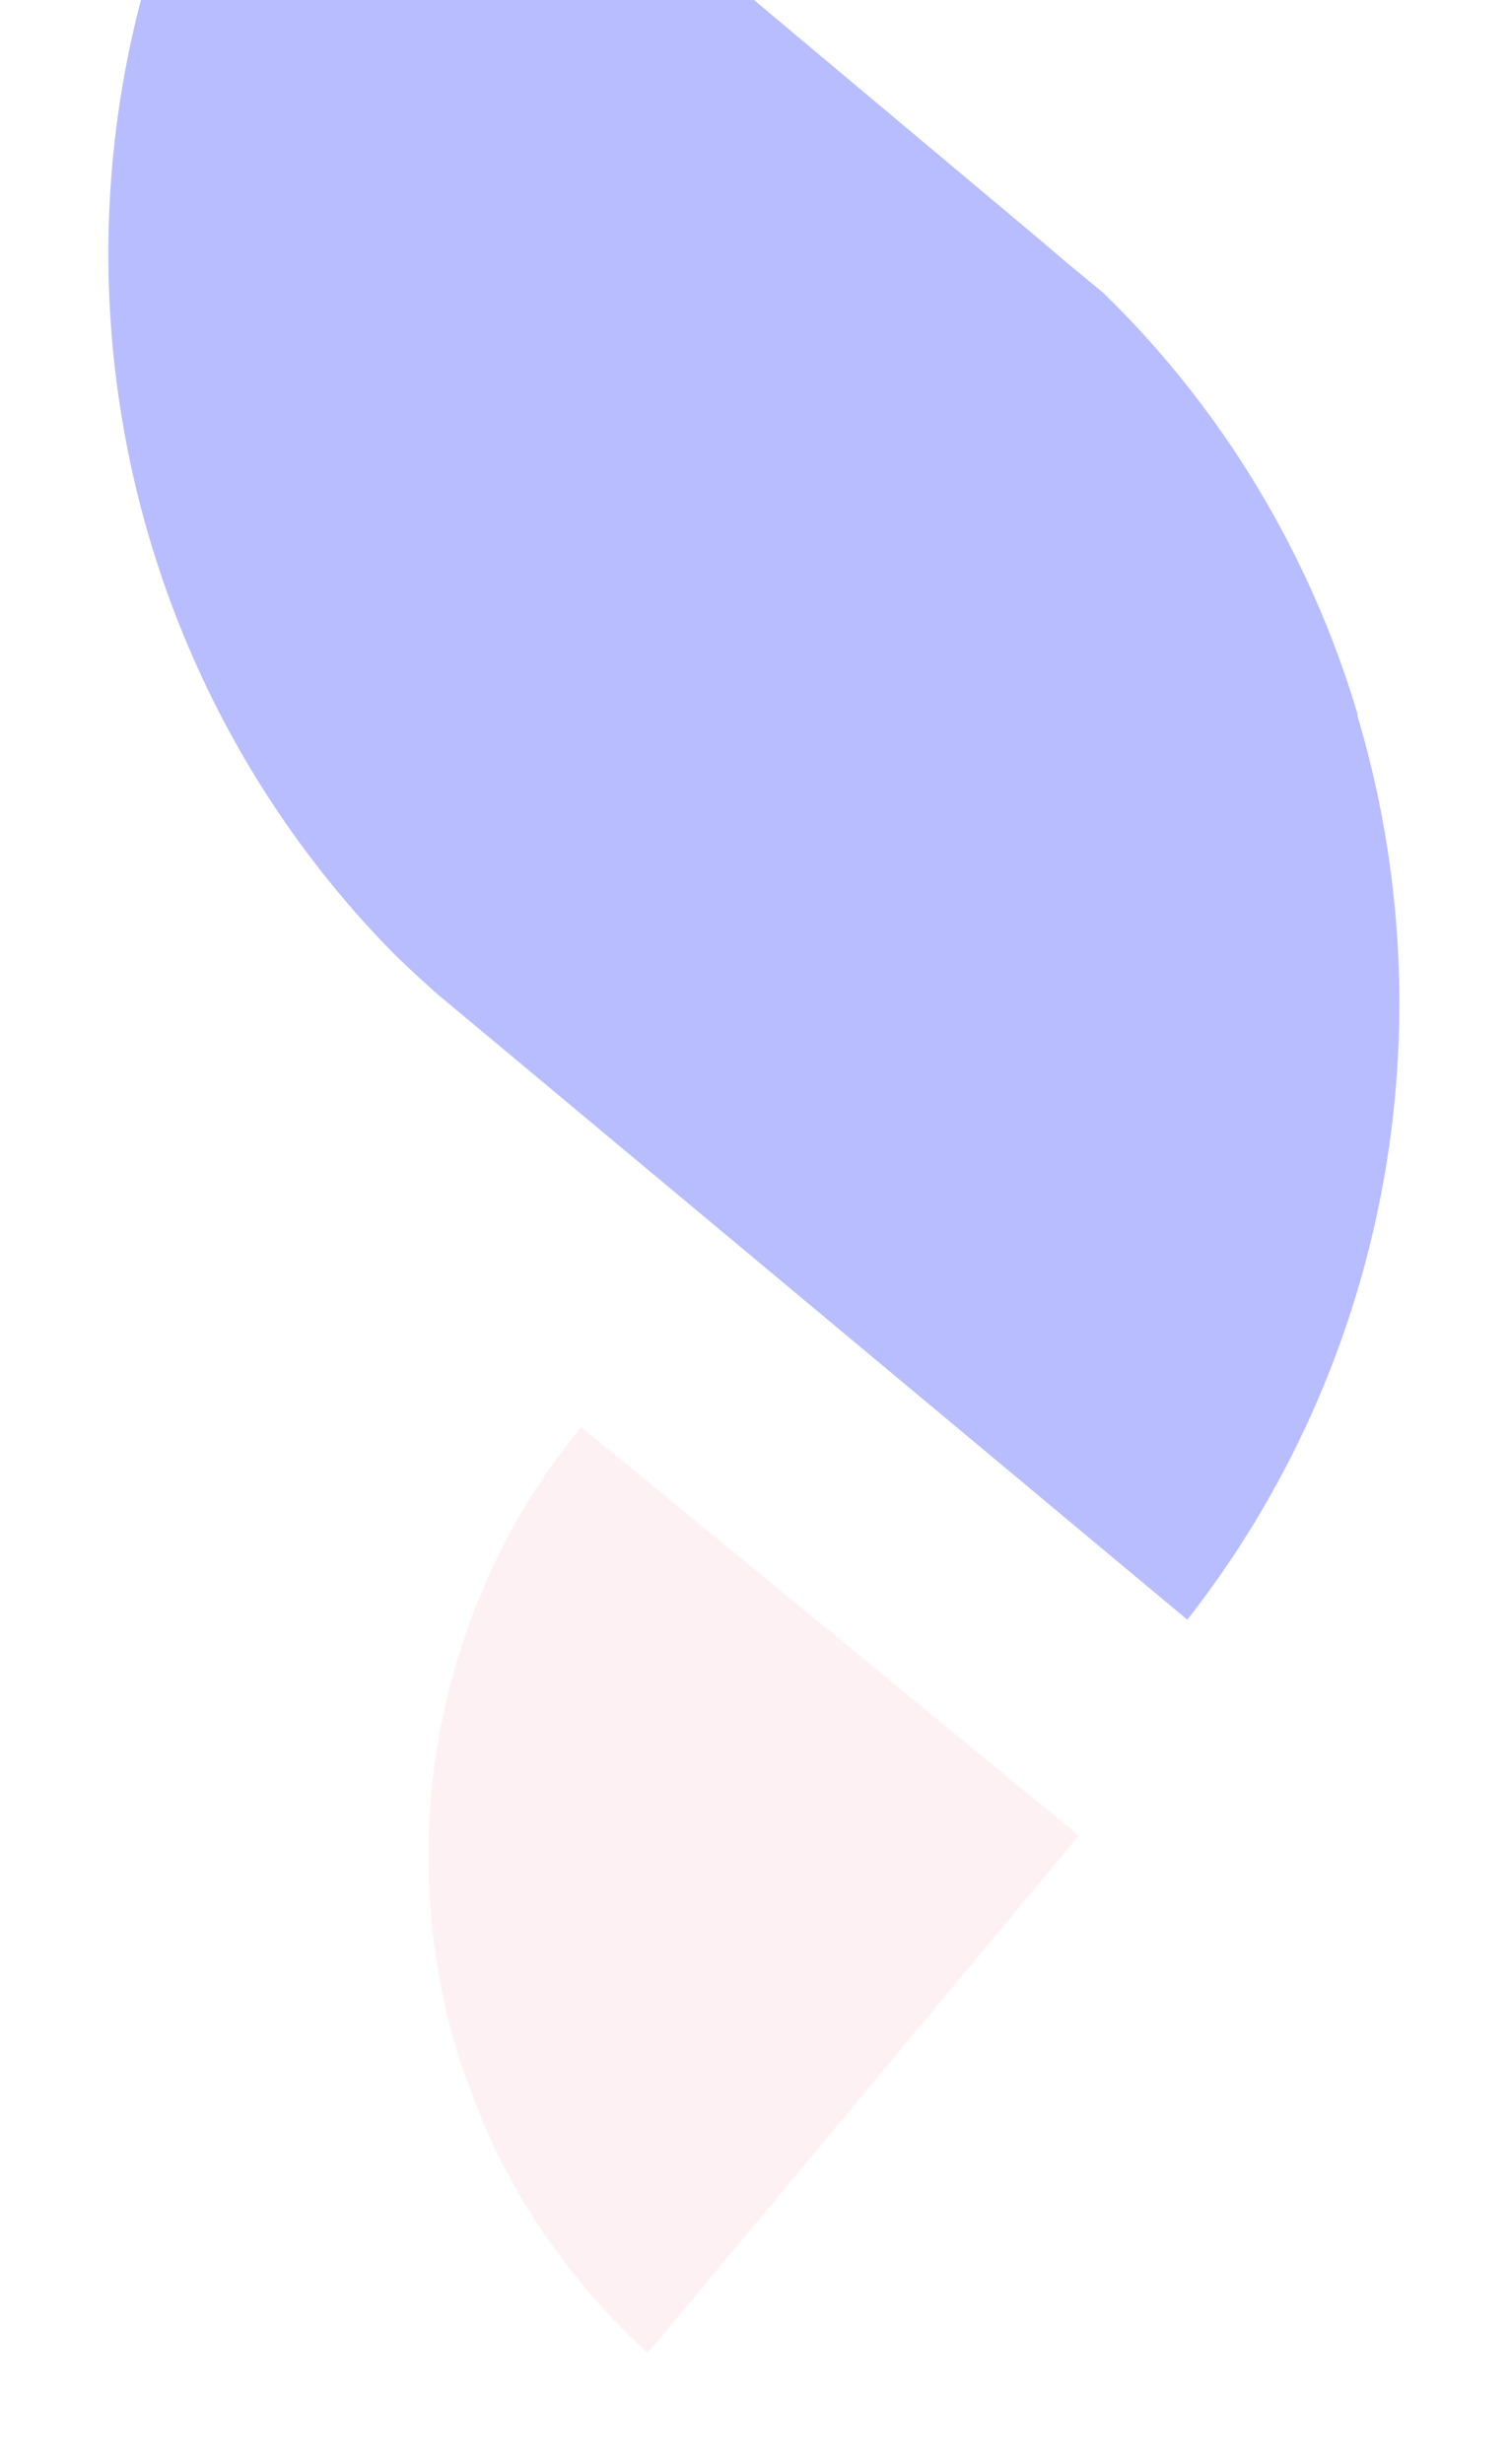 <svg width="557" height="909" viewBox="0 0 557 909" fill="none" xmlns="http://www.w3.org/2000/svg">
<g style="mix-blend-mode:luminosity" opacity="0.4">
<g filter="url(#filter0_f_427_76040)">
<path d="M500.93 263.698C517.916 320.342 521.085 380.352 510.163 438.525C499.242 496.699 474.558 551.281 438.253 597.54L161.331 366.643C155.849 361.787 150.606 356.931 145.125 351.589C82.723 288.227 45.486 203.618 40.56 113.999C35.633 24.38 63.365 -63.935 118.434 -134L384.632 89.128L393.45 96.655L397.263 99.811L407.272 108.066C451.225 150.823 483.572 204.437 501.168 263.698H500.93Z" fill="#4A59FF"/>
<path d="M398.228 677.192L242.369 864.144L239.033 868.028C227.072 857.19 216.214 845.151 206.622 832.095C194.048 815.393 183.784 797.012 176.118 777.466C173.973 772.124 172.066 766.783 170.16 761.441C162.755 738.543 158.739 714.649 158.244 690.545C158.244 686.661 158.244 682.776 158.244 678.891C158.701 655.893 162.393 633.081 169.207 611.151C177.312 584.271 189.975 559.044 206.622 536.613L214.487 526.416L398.228 677.192Z" fill="#FCDCE4"/>
</g>
</g>
<defs>
<filter id="filter0_f_427_76040" x="0" y="-174" width="556.529" height="1082.03" filterUnits="userSpaceOnUse" color-interpolation-filters="sRGB">
<feFlood flood-opacity="0" result="BackgroundImageFix"/>
<feBlend mode="normal" in="SourceGraphic" in2="BackgroundImageFix" result="shape"/>
<feGaussianBlur stdDeviation="20" result="effect1_foregroundBlur_427_76040"/>
</filter>
</defs>
</svg>

